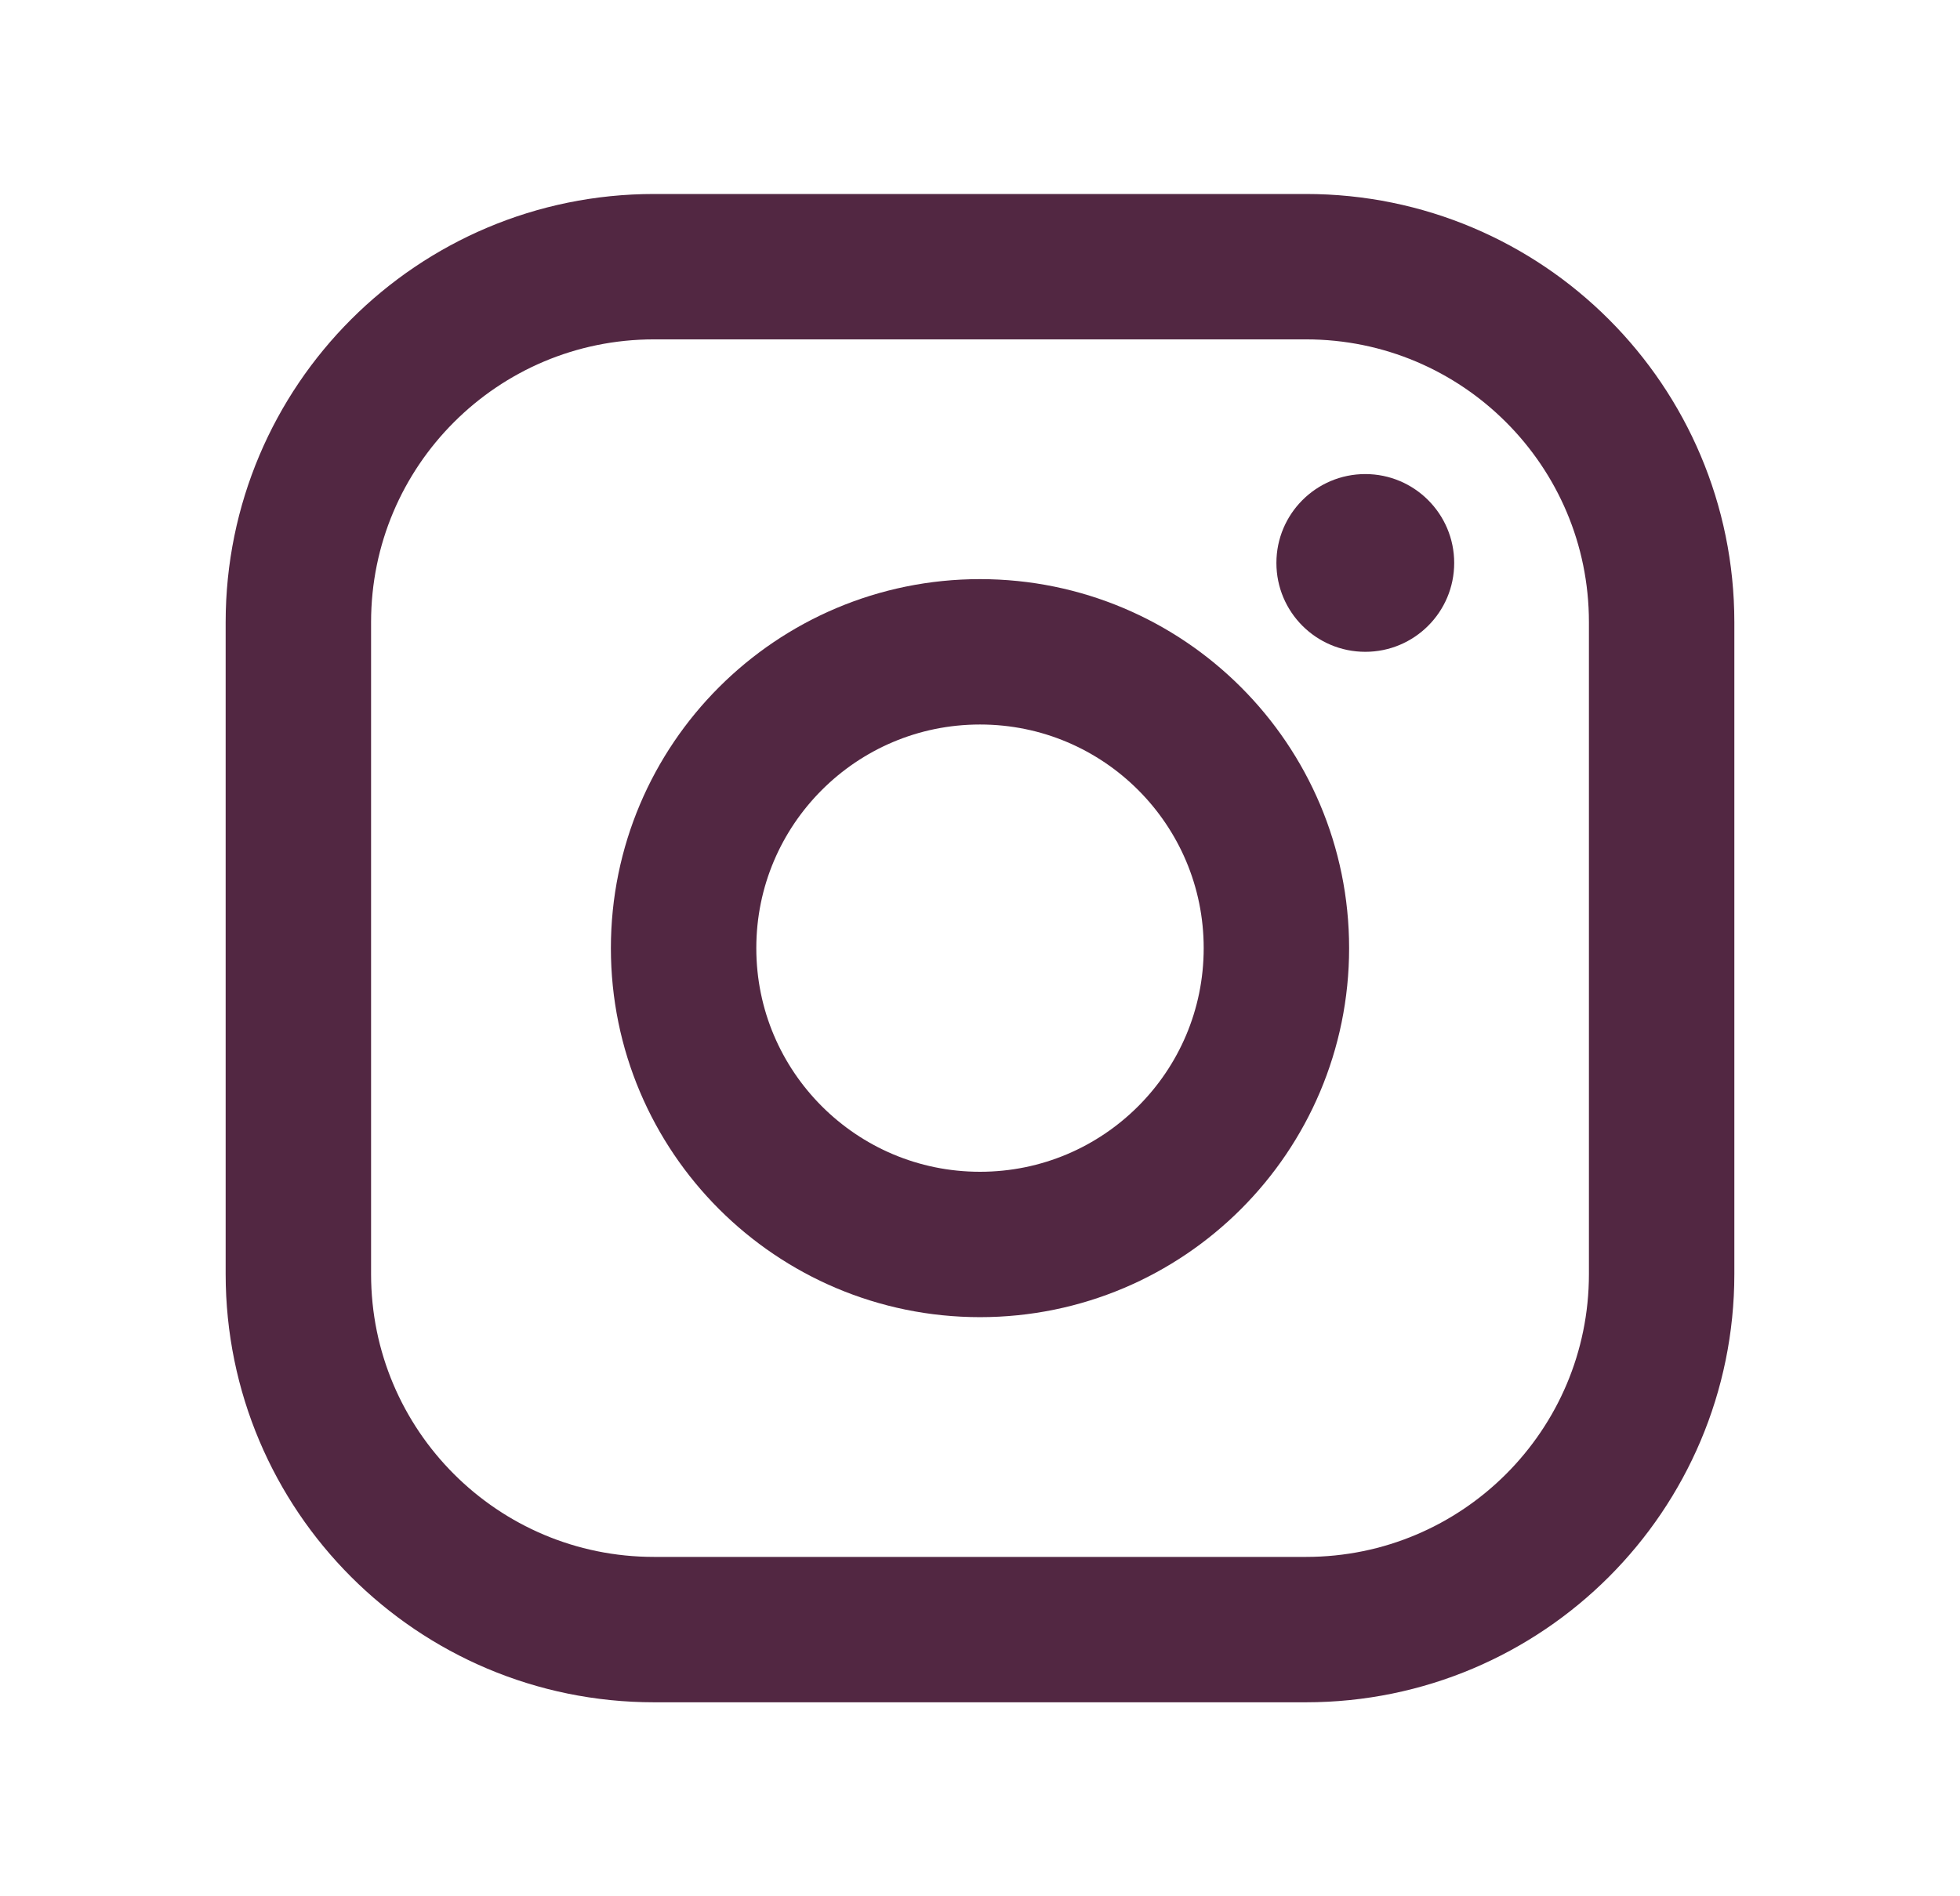 <svg width="31" height="30" viewBox="0 0 31 30" fill="none" xmlns="http://www.w3.org/2000/svg">
<path d="M15.5 19.688C18.089 19.688 20.188 17.589 20.188 15C20.188 12.411 18.089 10.312 15.5 10.312C12.911 10.312 10.812 12.411 10.812 15C10.812 17.589 12.911 19.688 15.5 19.688Z" stroke="#522742" stroke-width="2.3" stroke-miterlimit="10"/>
<path d="M20.656 4.219H10.344C7.237 4.219 4.719 6.737 4.719 9.844V20.156C4.719 23.263 7.237 25.781 10.344 25.781H20.656C23.763 25.781 26.281 23.263 26.281 20.156V9.844C26.281 6.737 23.763 4.219 20.656 4.219Z" stroke="#522742" stroke-width="2.3" stroke-linecap="round" stroke-linejoin="round"/>
<path d="M21.594 10.312C22.37 10.312 23 9.683 23 8.906C23 8.13 22.37 7.5 21.594 7.5C20.817 7.5 20.188 8.13 20.188 8.906C20.188 9.683 20.817 10.312 21.594 10.312Z" fill="#522742"/>
</svg>
